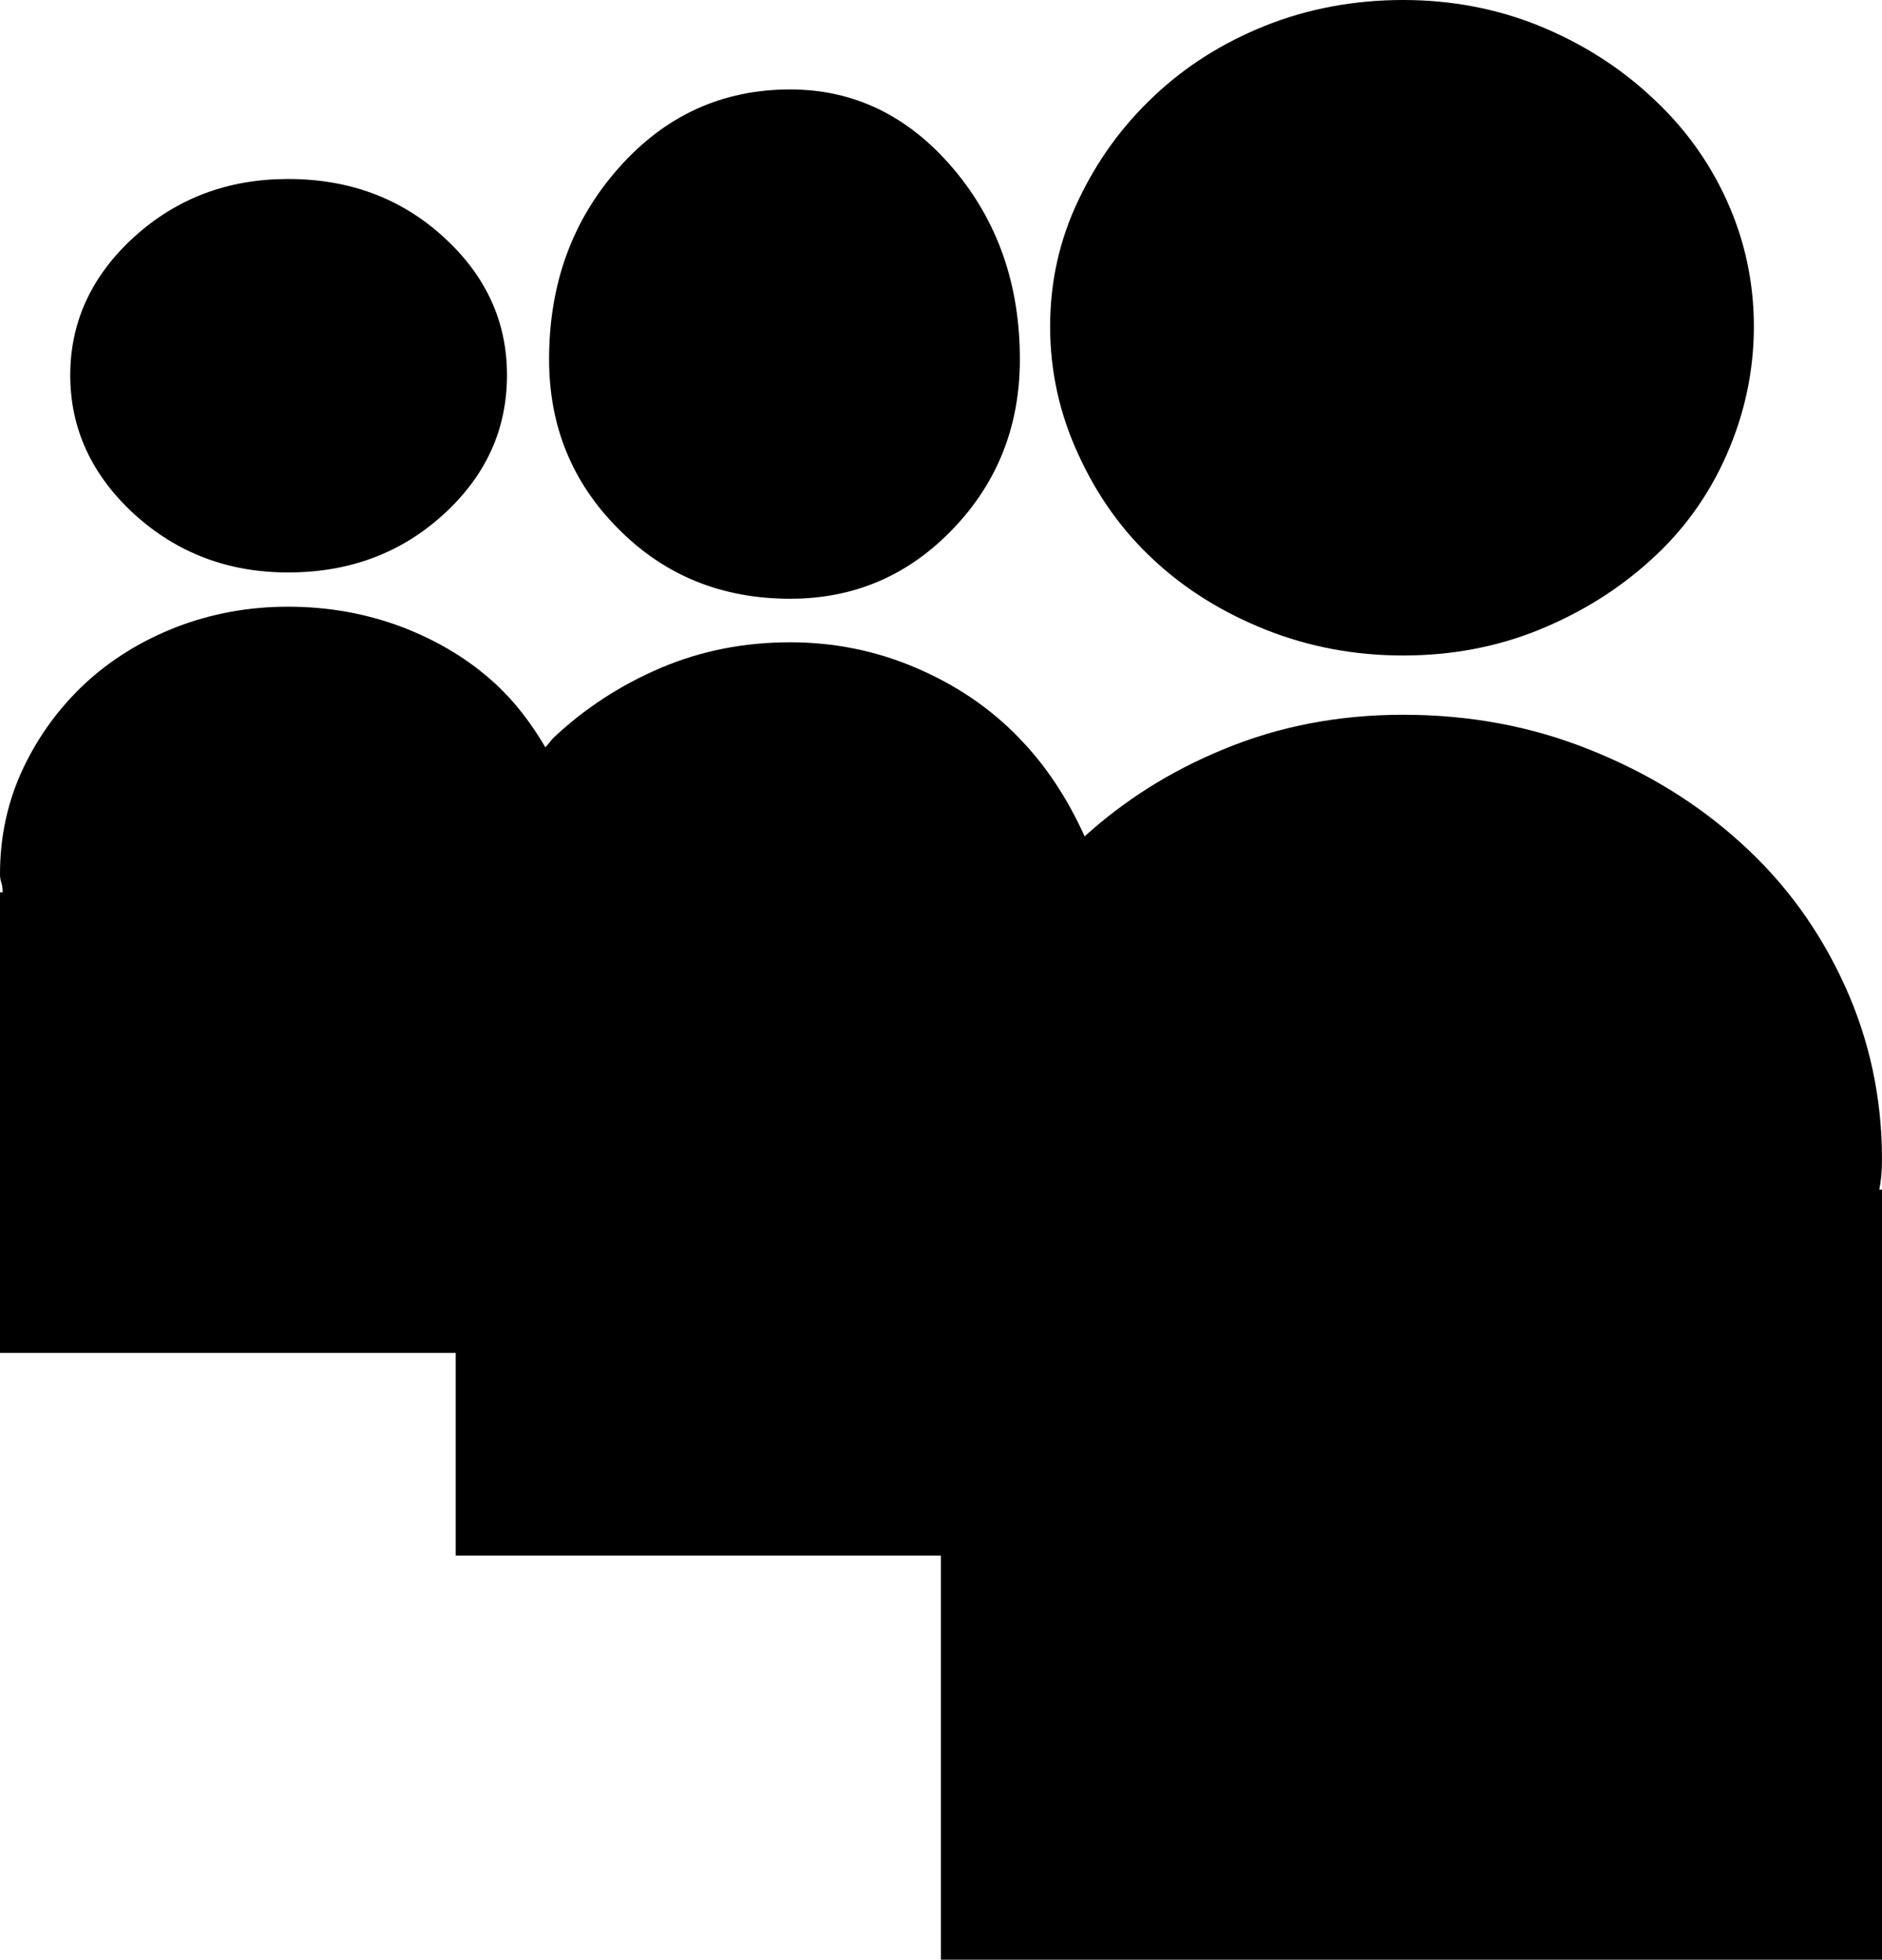 <?xml version="1.0" encoding="iso-8859-1"?>
<!-- Generator: Adobe Illustrator 16.0.0, SVG Export Plug-In . SVG Version: 6.00 Build 0)  -->
<!DOCTYPE svg PUBLIC "-//W3C//DTD SVG 1.1//EN" "http://www.w3.org/Graphics/SVG/1.1/DTD/svg11.dtd">
<svg version="1.1" id="Capa_1" xmlns="http://www.w3.org/2000/svg" xmlns:xlink="http://www.w3.org/1999/xlink" x="0px" y="0px"
	 width="20.843px" height="21.69px" viewBox="0 0 20.843 21.69" style="enable-background:new 0 0 20.843 21.69;"
	 xml:space="preserve">
<g>
	<path d="M3.19,6.336c0.678,0,1.251-0.214,1.72-0.641c0.471-0.428,0.705-0.942,0.705-1.544c0-0.592-0.234-1.102-0.705-1.53
		C4.441,2.194,3.868,1.981,3.19,1.981c-0.663,0-1.23,0.212-1.704,0.641C1.016,3.05,0.778,3.56,0.778,4.152
		c0,0.593,0.237,1.105,0.708,1.538C1.96,6.121,2.527,6.336,3.19,6.336z"/>
	<path d="M8.751,6.627c0.705,0,1.306-0.255,1.801-0.771c0.495-0.514,0.743-1.141,0.743-1.879c0-0.832-0.248-1.536-0.743-2.117
		c-0.495-0.58-1.096-0.87-1.801-0.87c-0.754,0-1.387,0.29-1.9,0.87c-0.515,0.581-0.77,1.285-0.77,2.117
		c0,0.738,0.255,1.365,0.77,1.879C7.364,6.372,7.997,6.627,8.751,6.627z"/>
	<path d="M20.843,12.833c0-0.679-0.138-1.324-0.415-1.93c-0.277-0.607-0.656-1.128-1.139-1.565C18.81,8.9,18.248,8.553,17.602,8.296
		c-0.646-0.259-1.332-0.385-2.062-0.385c-0.71,0-1.375,0.126-1.996,0.385c-0.582,0.239-1.091,0.562-1.532,0.961
		c-0.188-0.417-0.428-0.784-0.729-1.092c-0.314-0.326-0.694-0.583-1.136-0.772C9.707,7.204,9.241,7.109,8.751,7.109
		c-0.512,0-0.987,0.094-1.435,0.284c-0.444,0.19-0.84,0.447-1.185,0.772C6.097,8.198,6.075,8.237,6.04,8.271
		C5.887,8.012,5.709,7.773,5.486,7.568C5.195,7.3,4.851,7.093,4.455,6.941C4.057,6.791,3.637,6.715,3.19,6.715
		c-0.437,0-0.848,0.076-1.238,0.226C1.564,7.093,1.228,7.3,0.939,7.568c-0.285,0.267-0.514,0.58-0.684,0.939
		C0.086,8.867,0,9.254,0,9.673c0,0.04,0.006,0.073,0.017,0.102C0.024,9.804,0.03,9.837,0.03,9.876H0v5.098h5.047v2.244h5.373v4.472
		h10.423v-8.522h-0.03C20.831,13.081,20.843,12.969,20.843,12.833z"/>
	<path d="M12.778,6.198c0.35,0.326,0.765,0.583,1.243,0.773c0.479,0.19,0.985,0.284,1.518,0.284c0.536,0,1.037-0.094,1.505-0.284
		c0.466-0.19,0.881-0.447,1.238-0.773c0.361-0.324,0.641-0.713,0.84-1.164c0.199-0.453,0.302-0.926,0.302-1.42
		c0-0.495-0.103-0.962-0.302-1.399s-0.479-0.82-0.84-1.149c-0.357-0.331-0.772-0.591-1.238-0.781C16.576,0.096,16.075,0,15.539,0
		c-0.543,0-1.052,0.096-1.525,0.284c-0.474,0.19-0.886,0.45-1.235,0.781c-0.351,0.33-0.628,0.712-0.835,1.149
		c-0.21,0.438-0.314,0.905-0.314,1.399c0,0.494,0.104,0.968,0.314,1.42C12.15,5.485,12.428,5.874,12.778,6.198z"/>
</g>
<g>
</g>
<g>
</g>
<g>
</g>
<g>
</g>
<g>
</g>
<g>
</g>
<g>
</g>
<g>
</g>
<g>
</g>
<g>
</g>
<g>
</g>
<g>
</g>
<g>
</g>
<g>
</g>
<g>
</g>
</svg>
